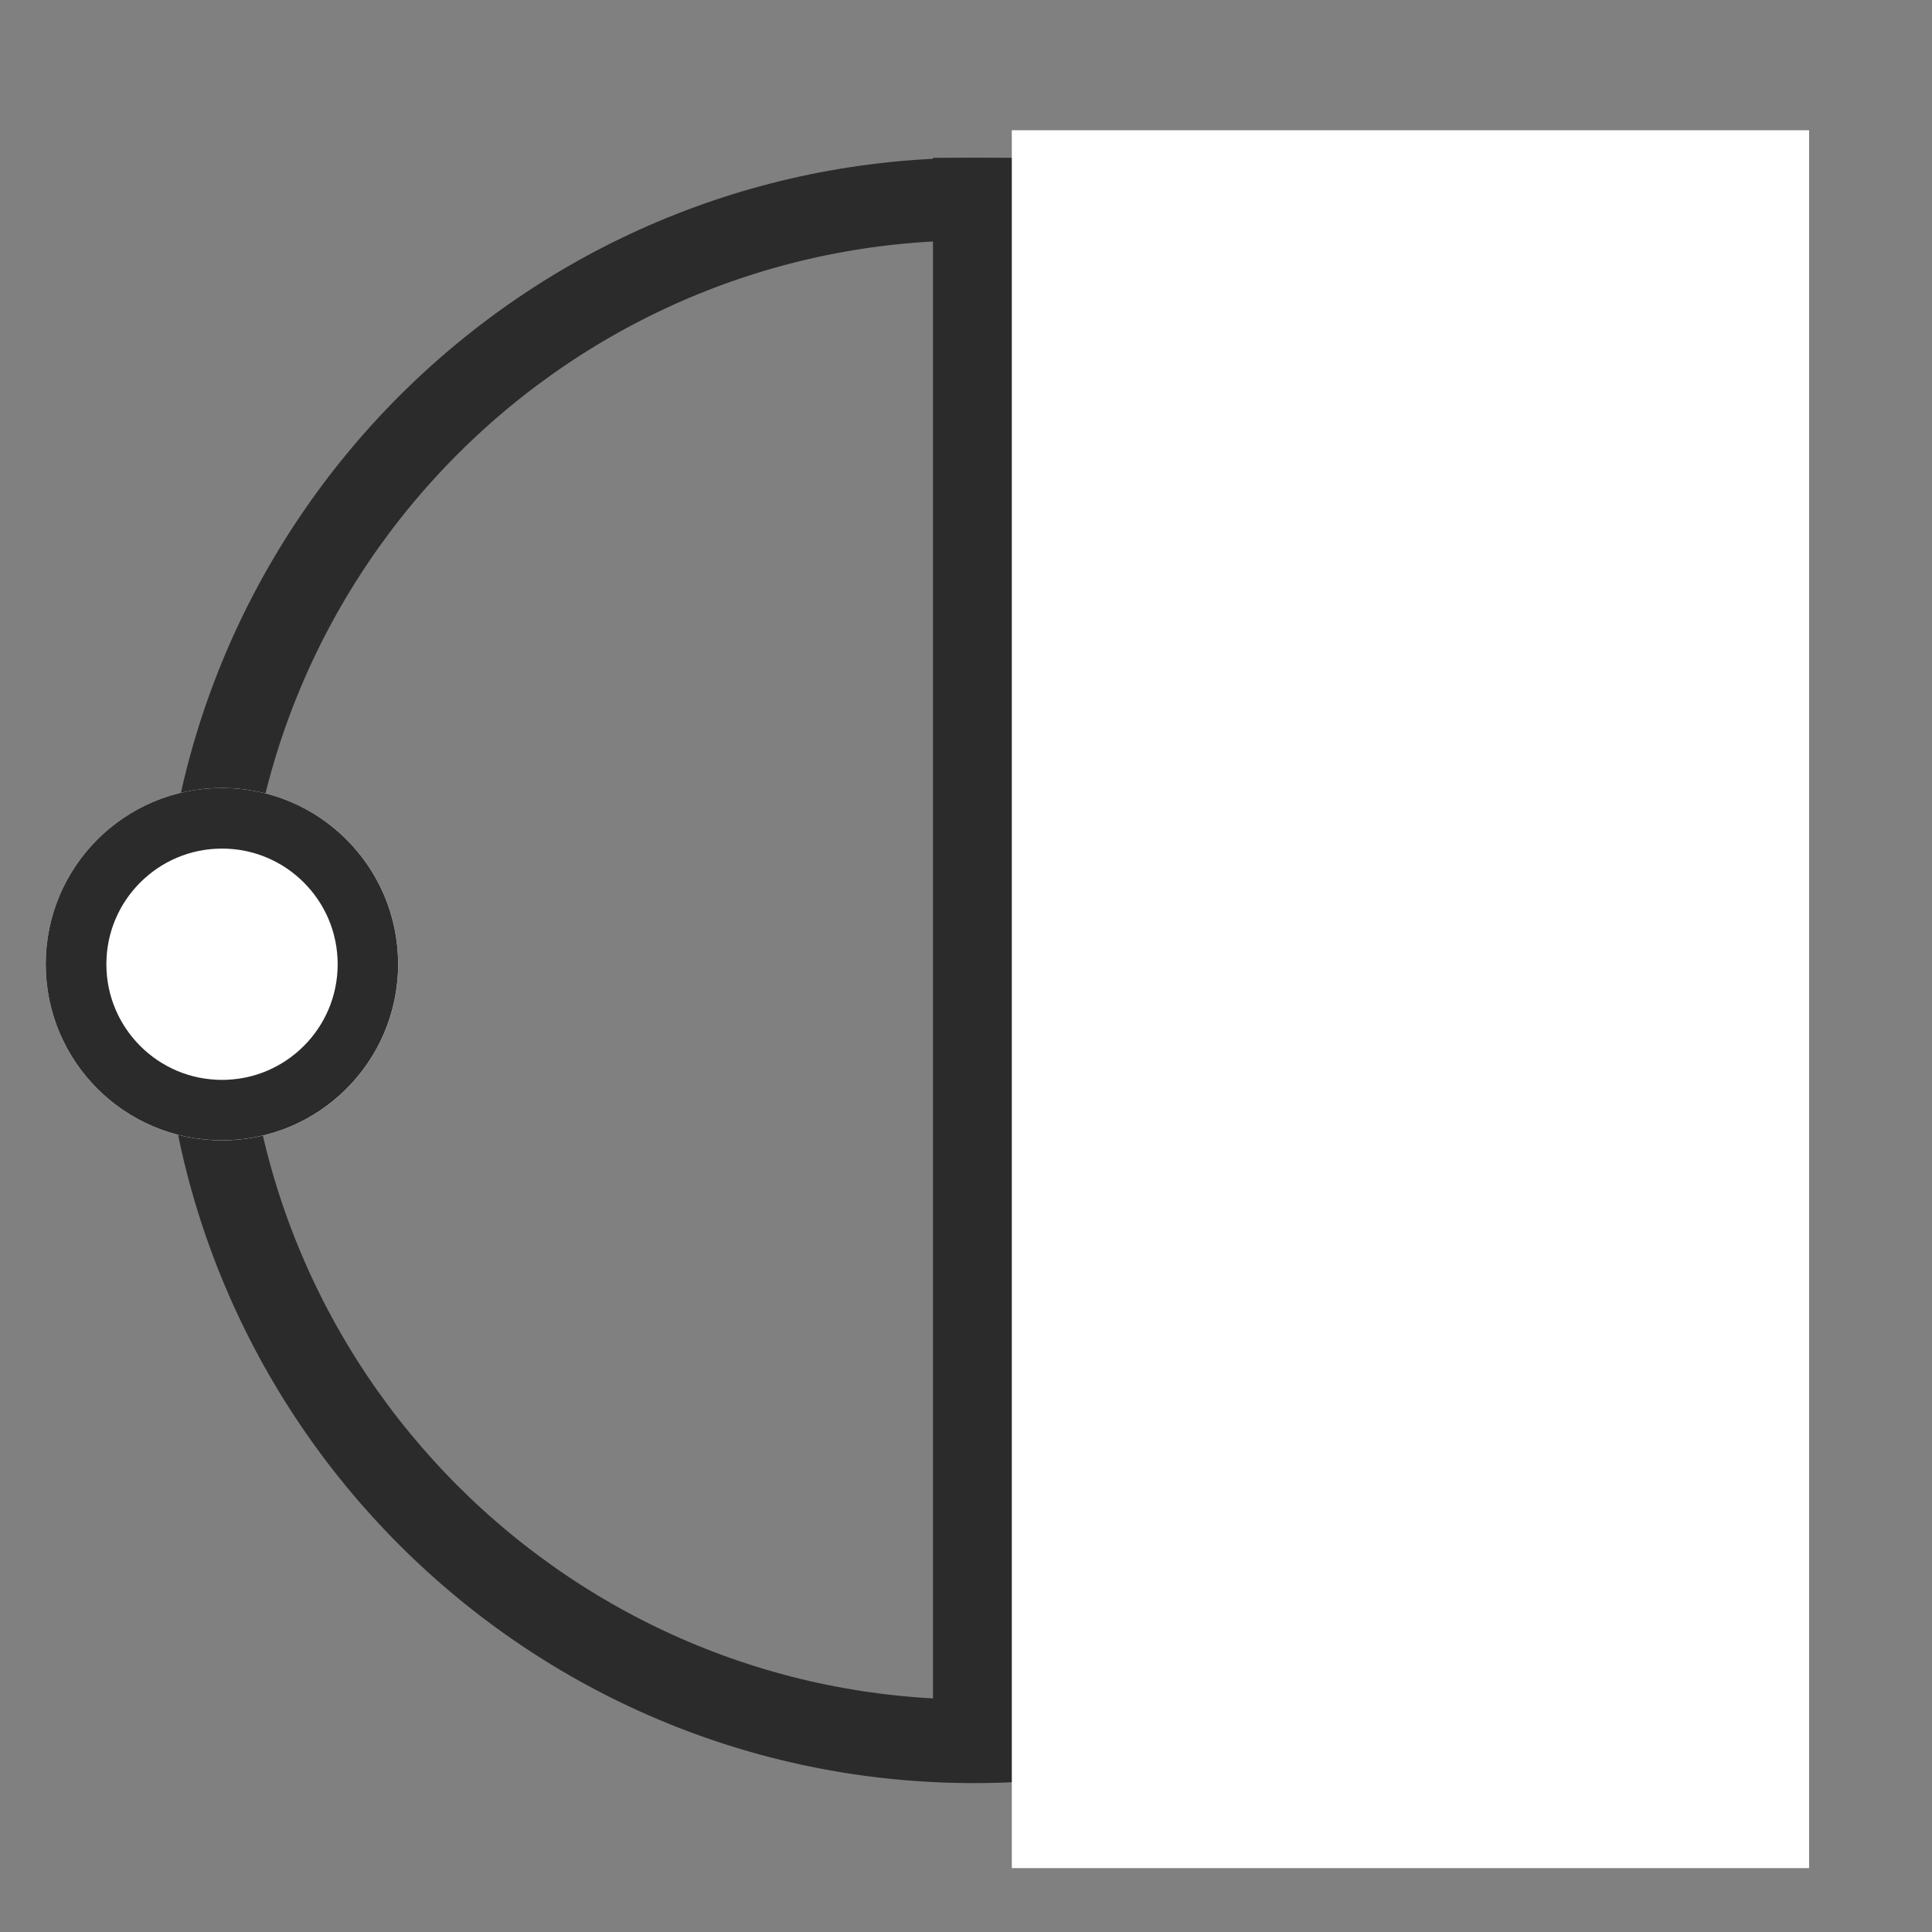 <svg xmlns="http://www.w3.org/2000/svg" xmlns:xlink="http://www.w3.org/1999/xlink" width="350" viewBox="0 0 262.5 262.5" height="350" preserveAspectRatio="xMidYMid meet"><rect x="0" y="0" width="262.5" height="262.5" fill="#808080" stroke="none"/><defs><clipPath id="8a2b0b2cd0"><path d="M 21.934 21.438 L 242.766 21.438 L 242.766 242.27 L 21.934 242.27 Z M 21.934 21.438 "></path></clipPath><clipPath id="1c89e008ae"><path d="M 132.352 21.438 C 71.371 21.438 21.934 70.875 21.934 131.852 C 21.934 192.832 71.371 242.27 132.352 242.27 C 193.328 242.27 242.766 192.832 242.766 131.852 C 242.766 70.875 193.328 21.438 132.352 21.438 Z M 132.352 21.438 "></path></clipPath><clipPath id="40c371aa35"><path d="M 137.473 17.695 L 245.801 17.695 L 245.801 253.984 L 137.473 253.984 Z M 137.473 17.695 "></path></clipPath><clipPath id="c2a1665101"><path d="M 6.215 107.059 L 54.098 107.059 L 54.098 154.941 L 6.215 154.941 Z M 6.215 107.059 "></path></clipPath><clipPath id="1e75a0b2d0"><path d="M 30.156 107.059 C 16.934 107.059 6.215 117.777 6.215 131 C 6.215 144.223 16.934 154.941 30.156 154.941 C 43.379 154.941 54.098 144.223 54.098 131 C 54.098 117.777 43.379 107.059 30.156 107.059 Z M 30.156 107.059 "></path></clipPath><clipPath id="3208f40408"><path d="M 6.215 107.059 L 54.09 107.059 L 54.09 154.934 L 6.215 154.934 Z M 6.215 107.059 "></path></clipPath><clipPath id="f7545034a3"><path d="M 30.152 107.059 C 16.934 107.059 6.215 117.777 6.215 130.996 C 6.215 144.215 16.934 154.934 30.152 154.934 C 43.371 154.934 54.09 144.215 54.09 130.996 C 54.09 117.777 43.371 107.059 30.152 107.059 Z M 30.152 107.059 "></path></clipPath></defs><g id="4edf6f81f7"><g clip-rule="nonzero" clip-path="url(#8a2b0b2cd0)"><g clip-rule="nonzero" clip-path="url(#1c89e008ae)"><path style="fill:none;stroke-width:30;stroke-linecap:butt;stroke-linejoin:miter;stroke:#2b2b2c;stroke-opacity:1;stroke-miterlimit:4;" d="M 147.526 -0.002 C 66.051 -0.002 -0.002 66.051 -0.002 147.521 C -0.002 228.996 66.051 295.049 147.526 295.049 C 228.996 295.049 295.049 228.996 295.049 147.521 C 295.049 66.051 228.996 -0.002 147.526 -0.002 Z M 147.526 -0.002 " transform="matrix(0.748,0,0,0.748,21.935,21.439)"></path></g></g><path style="fill:none;stroke-width:15;stroke-linecap:butt;stroke-linejoin:miter;stroke:#2b2b2c;stroke-opacity:1;stroke-miterlimit:4;" d="M -0.002 7.499 L 289.36 7.499 " transform="matrix(0,0.748,-0.748,0,137.985,21.439)"></path><g clip-rule="nonzero" clip-path="url(#40c371aa35)"><path style=" stroke:none;fill-rule:nonzero;fill:#ffffff;fill-opacity:1;" d="M 137.473 17.695 L 245.801 17.695 L 245.801 253.82 L 137.473 253.82 Z M 137.473 17.695 "></path></g><g clip-rule="nonzero" clip-path="url(#c2a1665101)"><g clip-rule="nonzero" clip-path="url(#1e75a0b2d0)"><path style=" stroke:none;fill-rule:nonzero;fill:#ffffff;fill-opacity:1;" d="M 6.215 107.059 L 54.098 107.059 L 54.098 154.941 L 6.215 154.941 Z M 6.215 107.059 "></path></g></g><g clip-rule="nonzero" clip-path="url(#3208f40408)"><g clip-rule="nonzero" clip-path="url(#f7545034a3)"><path style="fill:none;stroke-width:22;stroke-linecap:butt;stroke-linejoin:miter;stroke:#2b2b2c;stroke-opacity:1;stroke-miterlimit:4;" d="M 31.977 -0 C 14.319 -0 -0 14.319 -0 31.977 C -0 49.636 14.319 63.955 31.977 63.955 C 49.636 63.955 63.955 49.636 63.955 31.977 C 63.955 14.319 49.636 -0 31.977 -0 Z M 31.977 -0 " transform="matrix(0.749,0,0,0.749,6.215,107.059)"></path></g></g></g></svg>